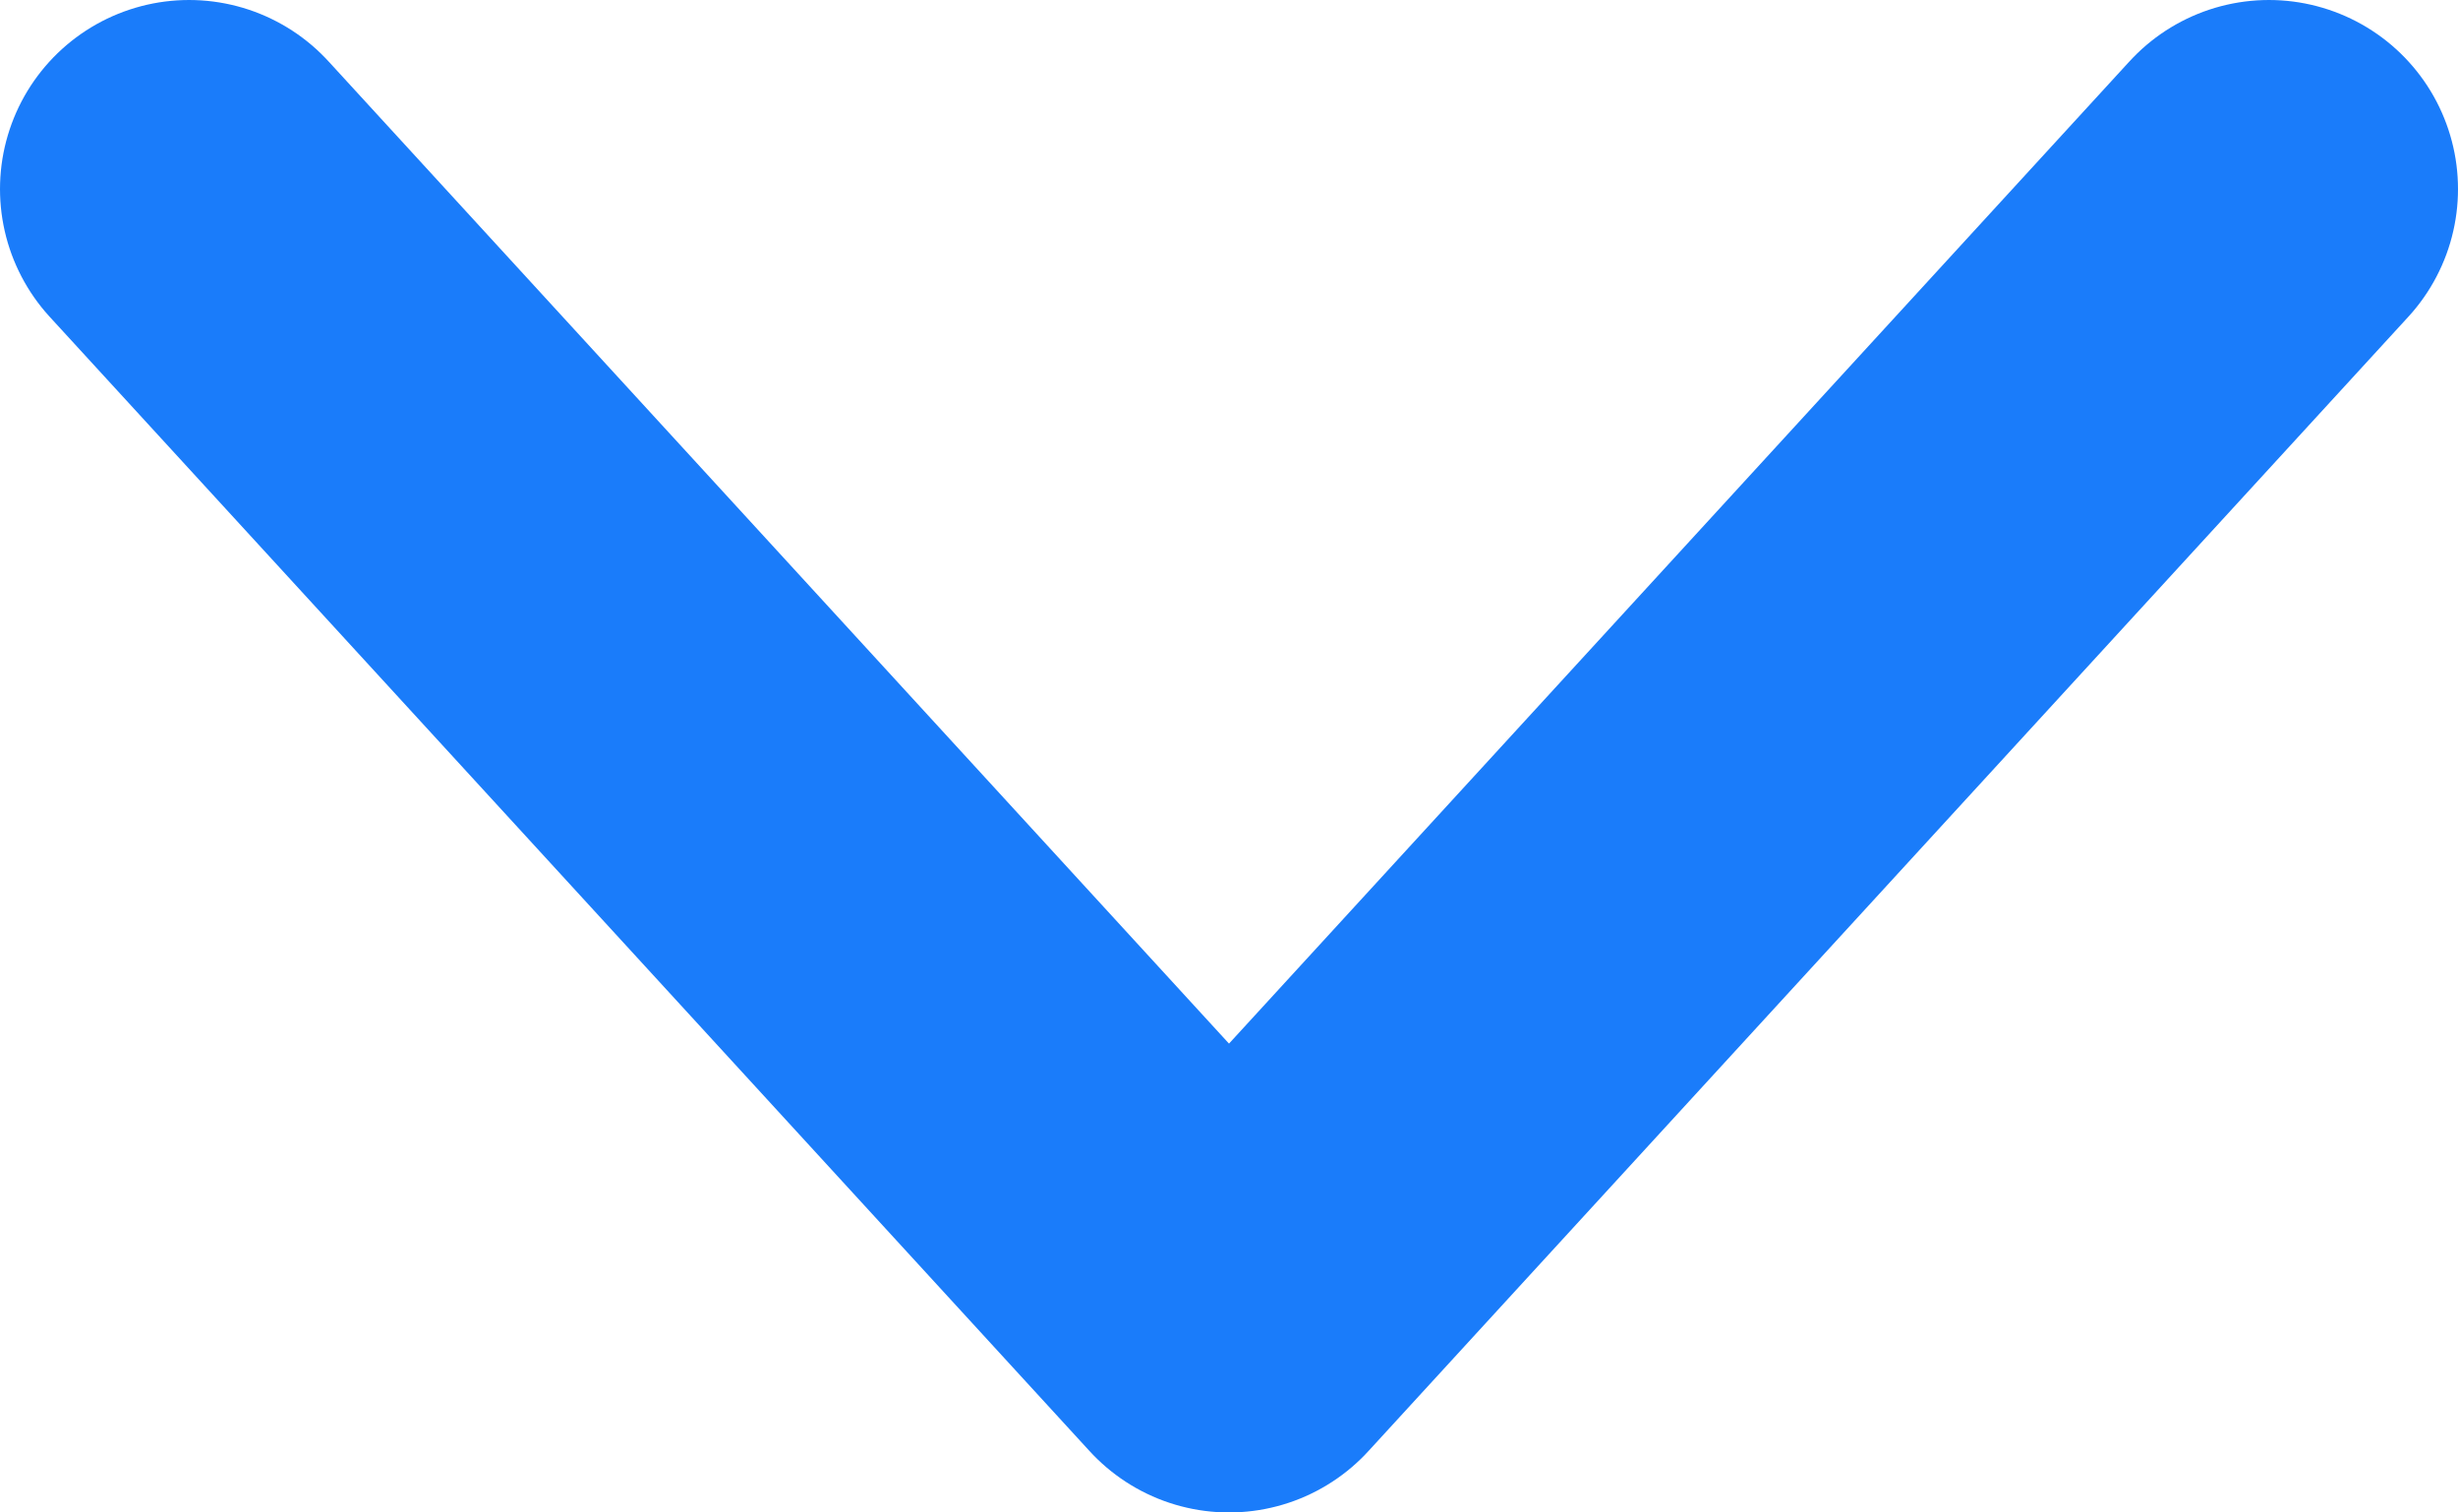 <svg width="13" height="8" viewBox="0 0 13 8" fill="none" xmlns="http://www.w3.org/2000/svg">
<path id="dropdown\" d="M1 1L6.5 7L12 1" stroke="#1A7CFA" stroke-width="2" stroke-linecap="round" stroke-linejoin="round"/>
</svg>
